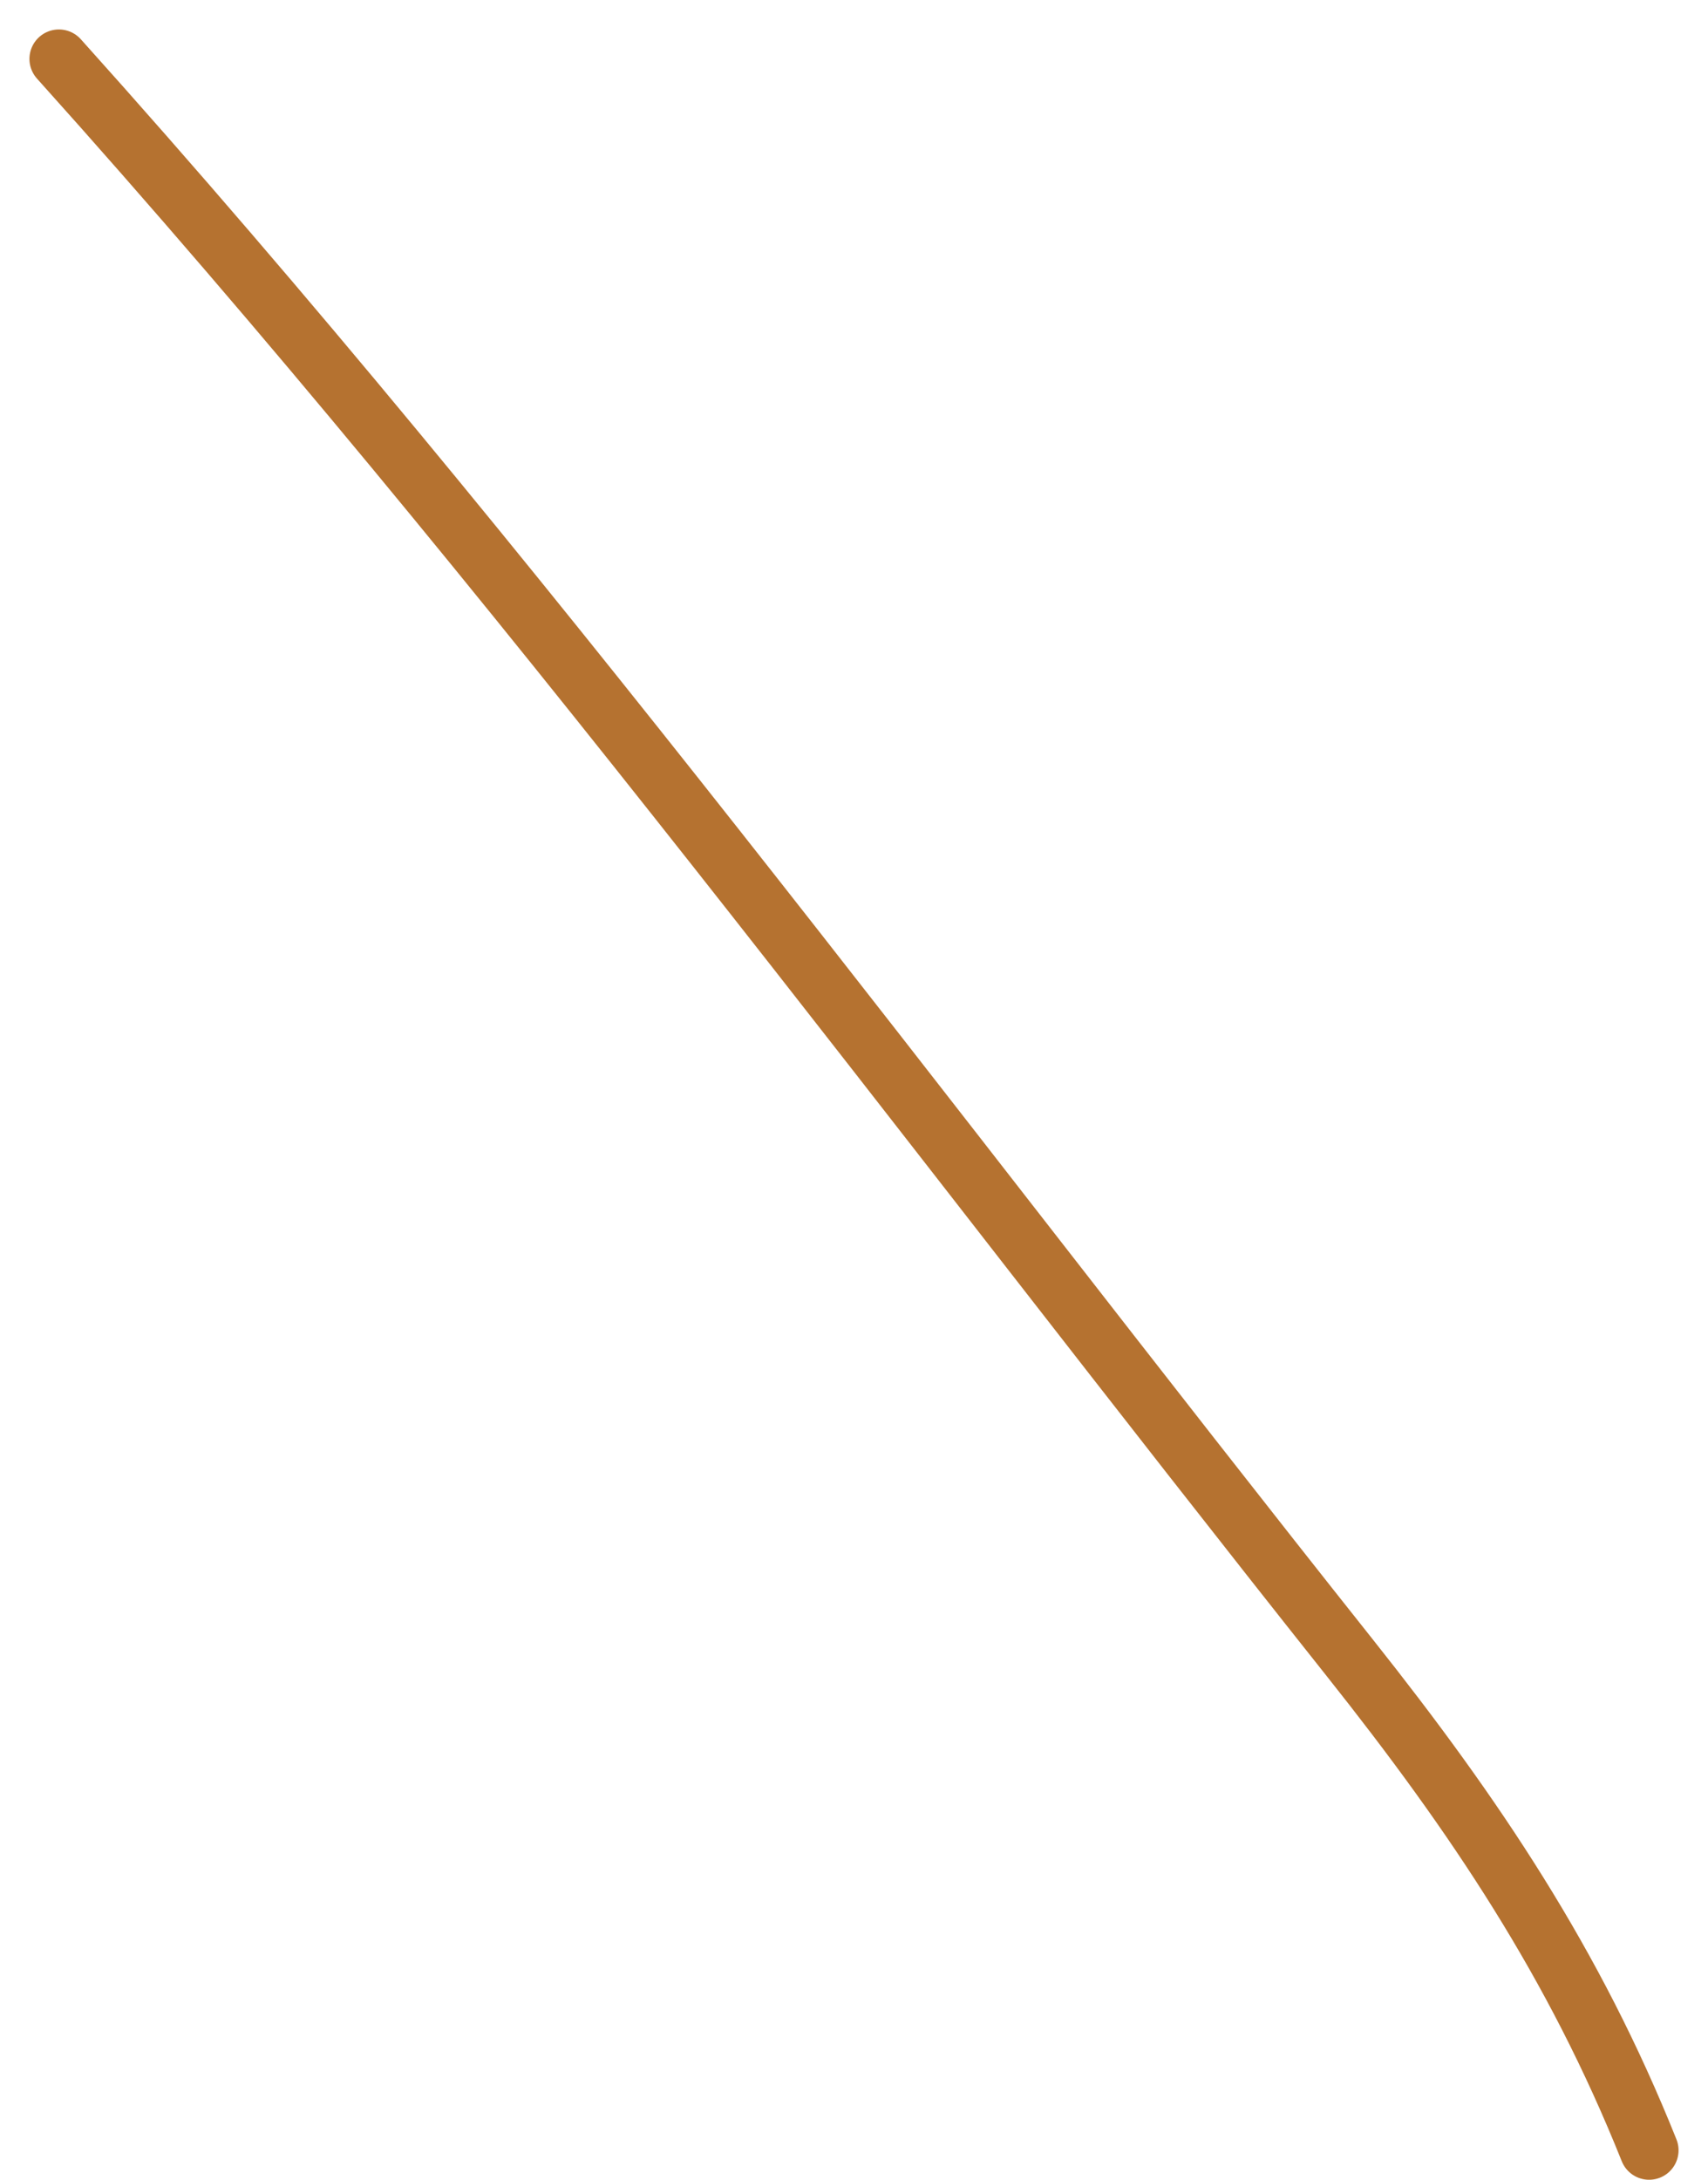 <?xml version="1.0" encoding="UTF-8"?> <svg xmlns="http://www.w3.org/2000/svg" width="29" height="37" viewBox="0 0 29 37" fill="none"><path d="M1 1C8.778 9.657 15.684 19.035 22.917 28.139C25.055 30.83 26.731 33.329 28 36.5" stroke="#B57230" stroke-linecap="round"></path></svg> 